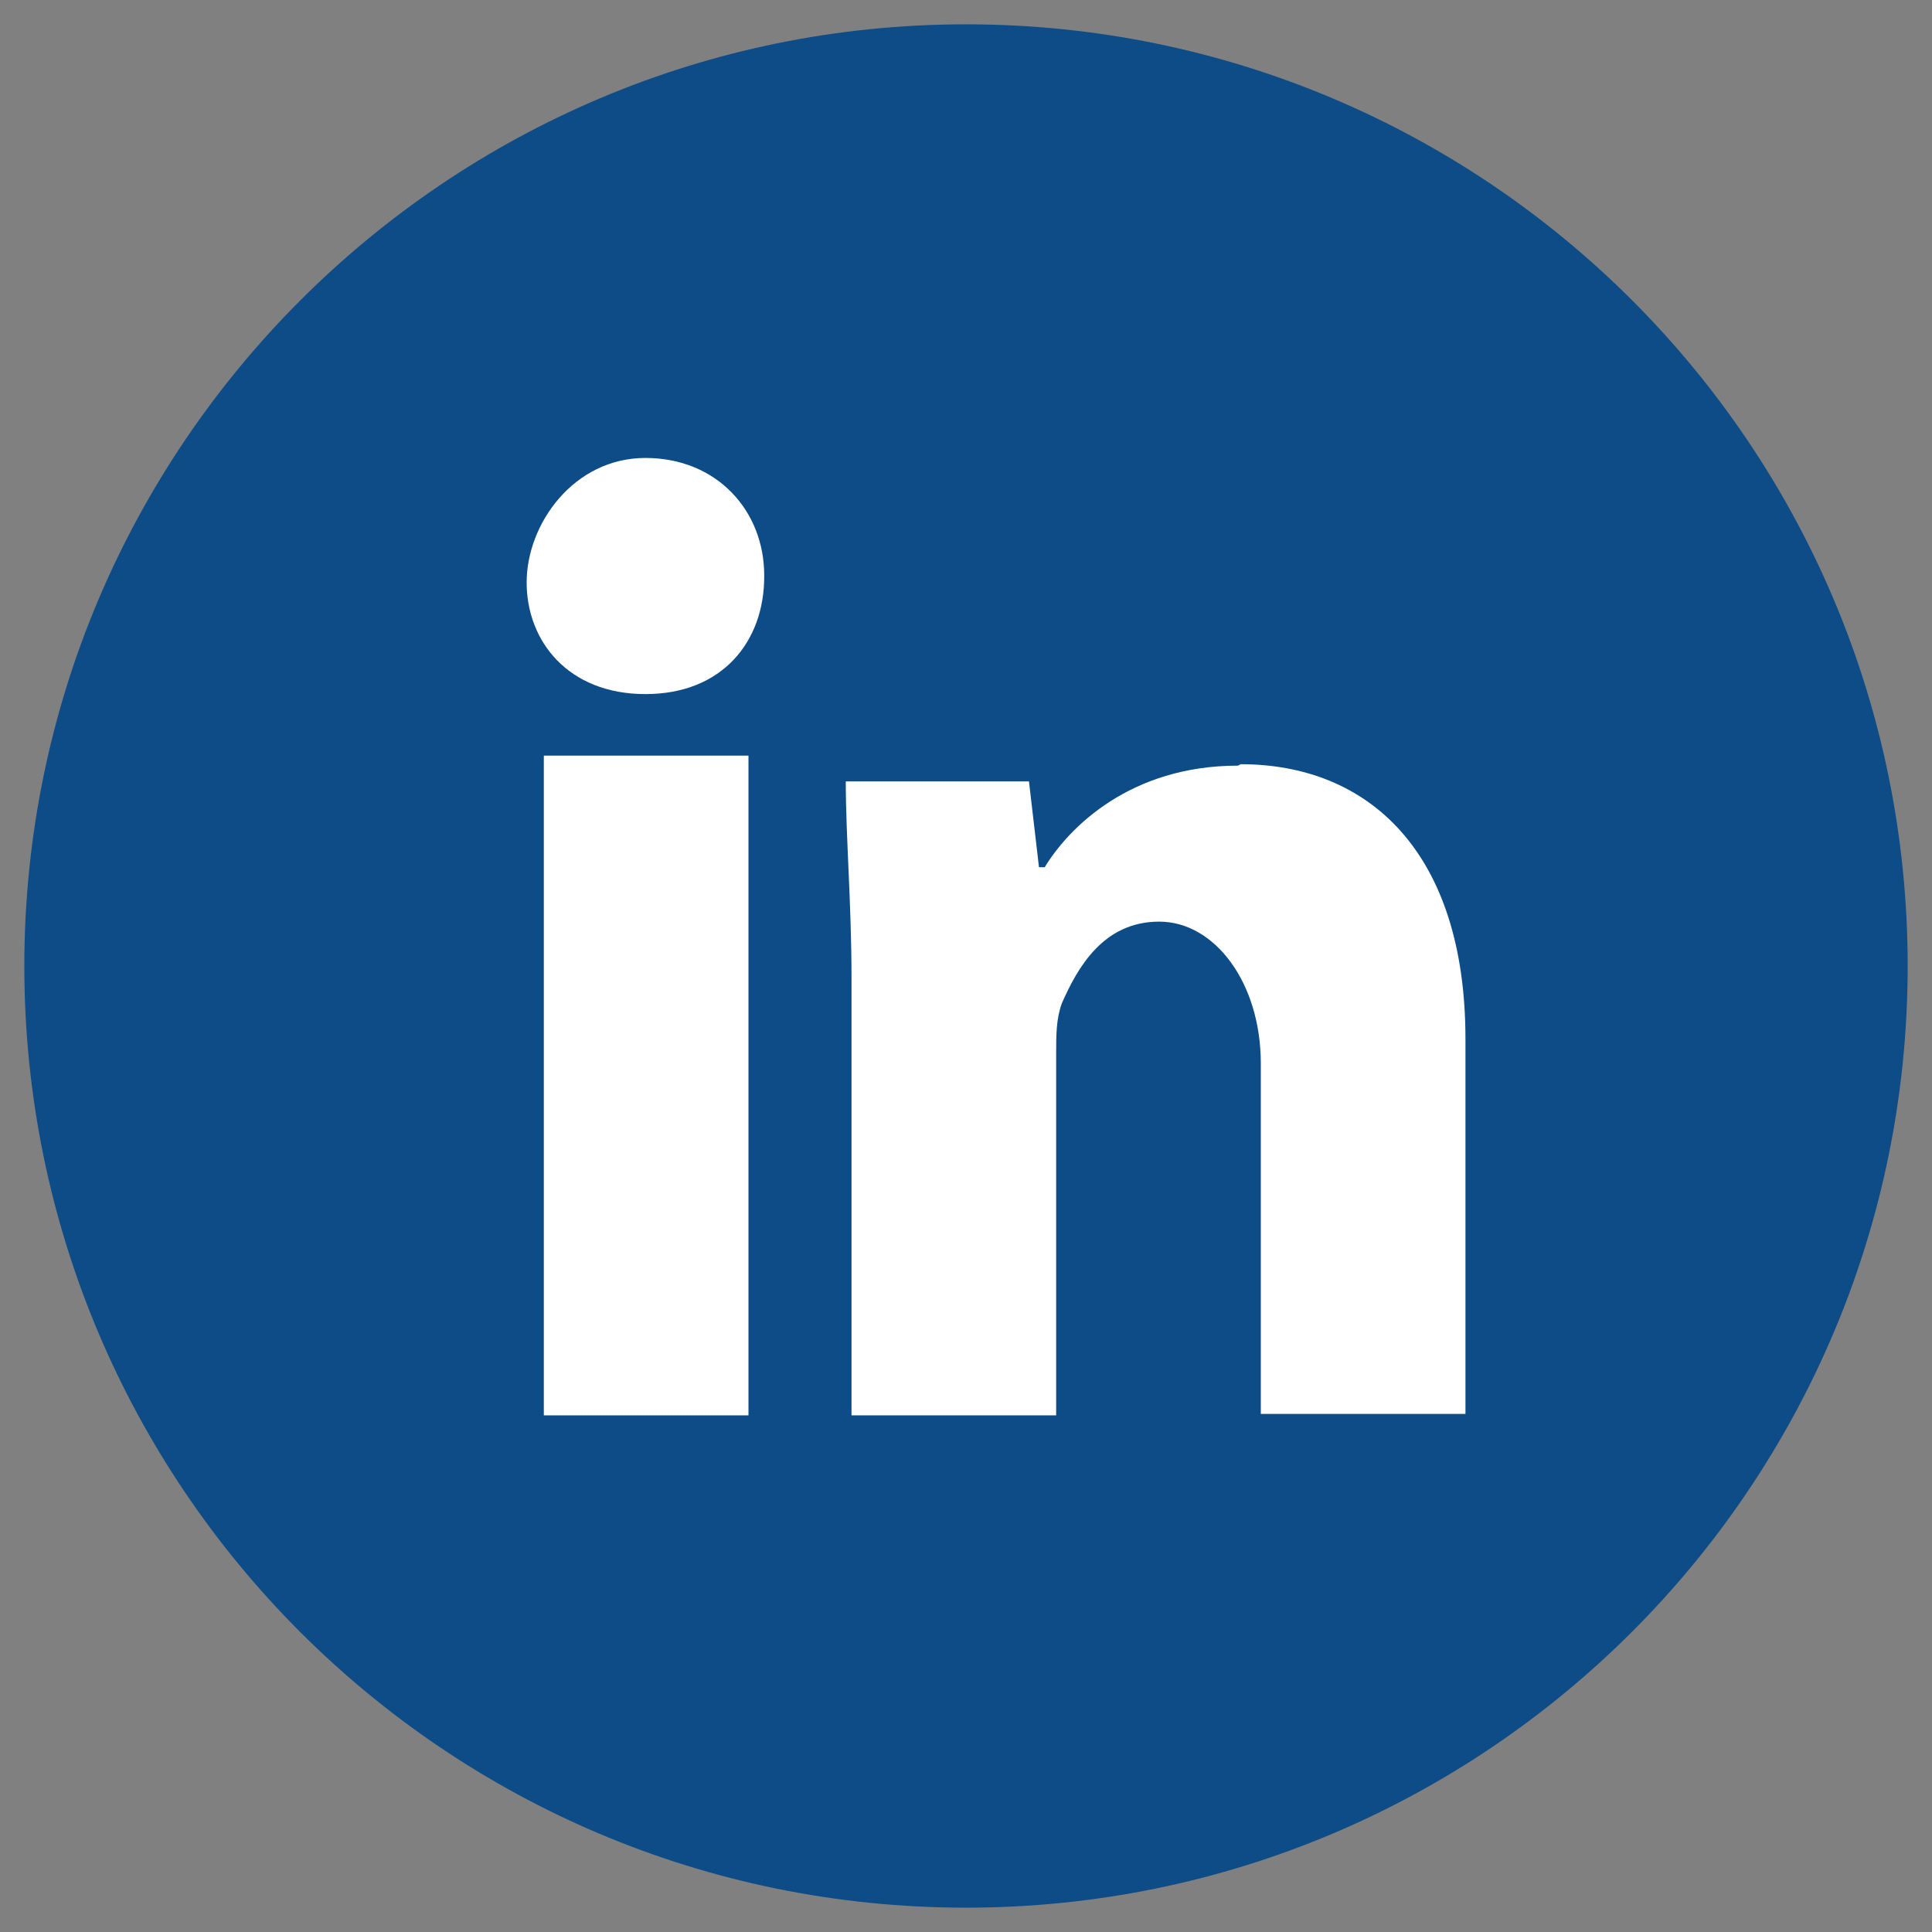 <?xml version="1.0" encoding="UTF-8"?>
<svg xmlns="http://www.w3.org/2000/svg" version="1.1" viewBox="0 0 135 135">
  <rect x="0" y="0" width="135" height="135" fill="#808080" stroke="none"/>
  <defs>
    <style>
      .cls-1 {
        fill: #0d4c86;
      }

      .cls-1, .cls-2, .cls-3 {
        stroke-width: 0px;
      }

      .cls-2 {
        fill: #f7f6f5;
      }

      .cls-3 {
        fill: #fff;
      }

      .cls-4 {
        display: none;
      }
    </style>
  </defs>
  <g id="Background" class="cls-4">
    <rect class="cls-2" x="-532.5" y="-405" width="1200" height="1200"/>
  </g>
  <g id="Graphic_Elements" data-name="Graphic Elements">
    <path class="cls-1" d="M67.5,133.3c36.3,0,65.8-29.4,65.8-65.8S103.8,1.7,67.5,1.7,1.7,31.2,1.7,67.5s29.4,65.8,65.8,65.8"/>
    <g class="cls-4">
      <path class="cls-3" d="M79.9,68l-17.5,9.1c-1.4.7-3-.4-3-2.1v-17.8c0-1.7,1.6-2.8,3-2.1l17.5,8.7c.7.3,1.1,1,1.2,1.7,0,.2,0,.4,0,.6,0,.8-.4,1.5-1.2,1.9M67.5,33.7c-38.1,0-38.8,3.7-38.8,32.2s.7,32.2,38.8,32.2,38.8-3.6,38.8-32.2-.7-32.2-38.8-32.2"/>
      <path class="cls-1" d="M59.6,79.6l22.7-11c1-.5,1.5-1.4,1.5-2.3,0-.2,0-.5,0-.7-.1-.8-.6-1.6-1.5-2l-22.7-10.5c-1.8-.8-3.9.5-3.9,2.5v21.5c0,2,2.1,3.4,4,2.5"/>
    </g>
    <g>
      <path class="cls-3" d="M53.4,40.3c0,4.5-2.9,8.2-8.3,8.2s-8.3-3.7-8.3-7.8,3.3-8.7,8.3-8.7,8.3,3.7,8.3,8.2"/>
      <rect class="cls-3" x="38" y="52.8" width="14.3" height="46.1"/>
      <path class="cls-3" d="M86.5,53.5c-7.5,0-11.8,4.3-13.5,7.1h-.4l-.7-6h-12.8c0,3.9.4,8.5.4,13.8v30.5h14.3v-25.2c0-1.4,0-2.5.4-3.6,1.1-2.5,2.9-5.7,6.8-5.7s7.1,4.3,7.1,9.9v24.5h14.3v-26.2c0-13.1-6.8-19.2-15.7-19.2"/>
    </g>
  </g>
</svg>